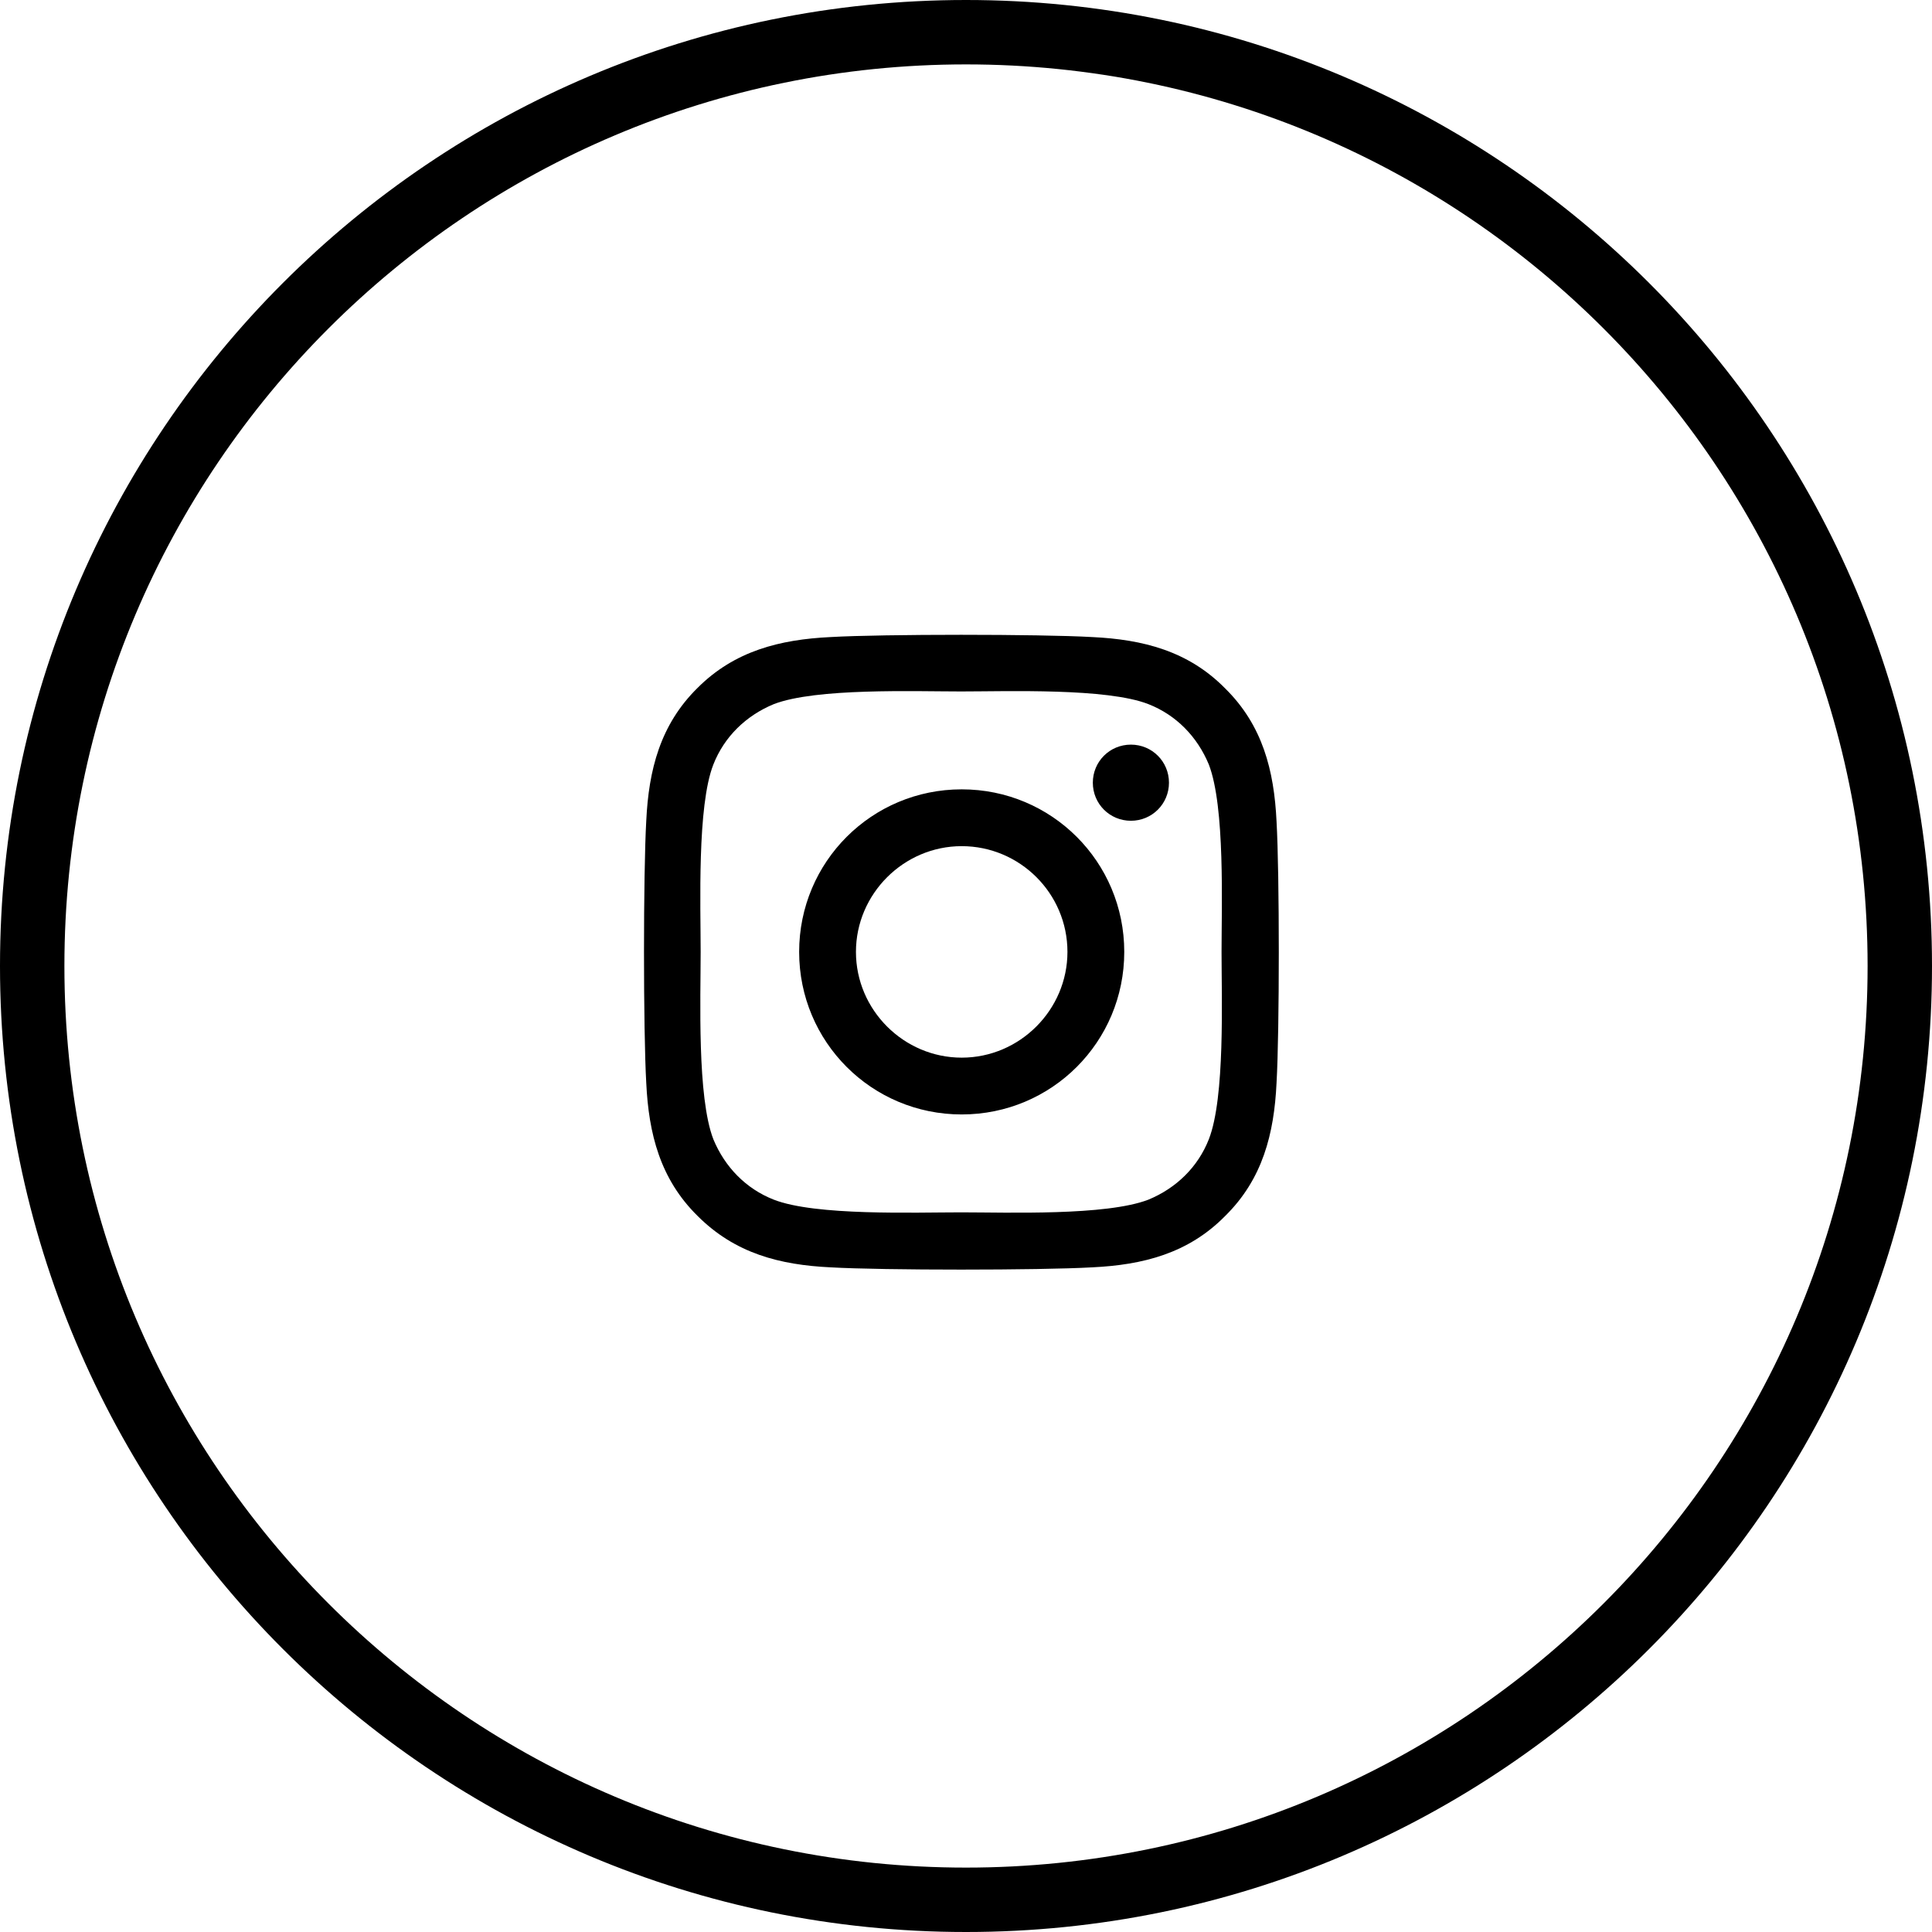 <svg width="210" height="210" viewBox="0 0 210 210" fill="none" xmlns="http://www.w3.org/2000/svg">
<path fill-rule="evenodd" clip-rule="evenodd" d="M105 203C159.124 203 203 159.124 203 105C203 50.876 159.124 7 105 7C50.876 7 7 50.876 7 105C7 159.124 50.876 203 105 203ZM105 210C162.99 210 210 162.99 210 105C210 47.01 162.99 0 105 0C47.01 0 0 47.01 0 105C0 162.99 47.01 210 105 210Z" fill="black"/>
<path d="M138.754 117.72C138.491 123.238 137.243 128.164 133.171 132.171C129.164 136.243 124.238 137.491 118.72 137.754C113.006 138.082 95.928 138.082 90.28 137.754C84.762 137.491 79.902 136.243 75.829 132.171C71.757 128.164 70.509 123.238 70.246 117.72C69.918 112.006 69.918 94.928 70.246 89.214C70.509 83.697 71.757 78.77 75.829 74.764C79.836 70.757 84.762 69.509 90.28 69.246C95.928 68.918 113.006 68.918 118.72 69.246C124.238 69.509 129.164 70.757 133.171 74.829C137.243 78.836 138.491 83.762 138.754 89.28C139.082 94.994 139.082 112.006 138.754 117.72ZM132.777 103.467C132.777 98.475 133.171 87.703 131.397 83.105C130.149 80.084 127.85 77.719 124.829 76.537C120.297 74.764 109.525 75.158 104.467 75.158C99.41 75.158 88.703 74.764 84.105 76.537C81.084 77.785 78.719 80.084 77.537 83.105C75.764 87.638 76.158 98.41 76.158 103.467C76.158 108.525 75.764 119.231 77.537 123.829C78.785 126.85 81.084 129.215 84.105 130.397C88.638 132.171 99.41 131.777 104.467 131.777C109.525 131.777 120.231 132.171 124.829 130.397C127.85 129.149 130.215 126.85 131.397 123.829C133.171 119.297 132.777 108.525 132.777 103.467ZM122.202 103.467C122.202 113.254 114.32 121.136 104.533 121.136C94.746 121.136 86.864 113.254 86.864 103.467C86.864 93.68 94.746 85.798 104.533 85.798C114.32 85.798 122.202 93.68 122.202 103.467ZM116.027 103.467C116.027 97.096 110.838 91.973 104.533 91.973C98.227 91.973 93.038 97.162 93.038 103.467C93.038 109.773 98.227 114.962 104.533 114.962C110.838 114.962 116.027 109.773 116.027 103.467ZM122.924 89.214C120.625 89.214 118.786 87.375 118.786 85.076C118.786 82.777 120.625 80.938 122.924 80.938C125.223 80.938 127.062 82.777 127.062 85.076C127.062 87.375 125.223 89.214 122.924 89.214Z" fill="black"/>
</svg>
